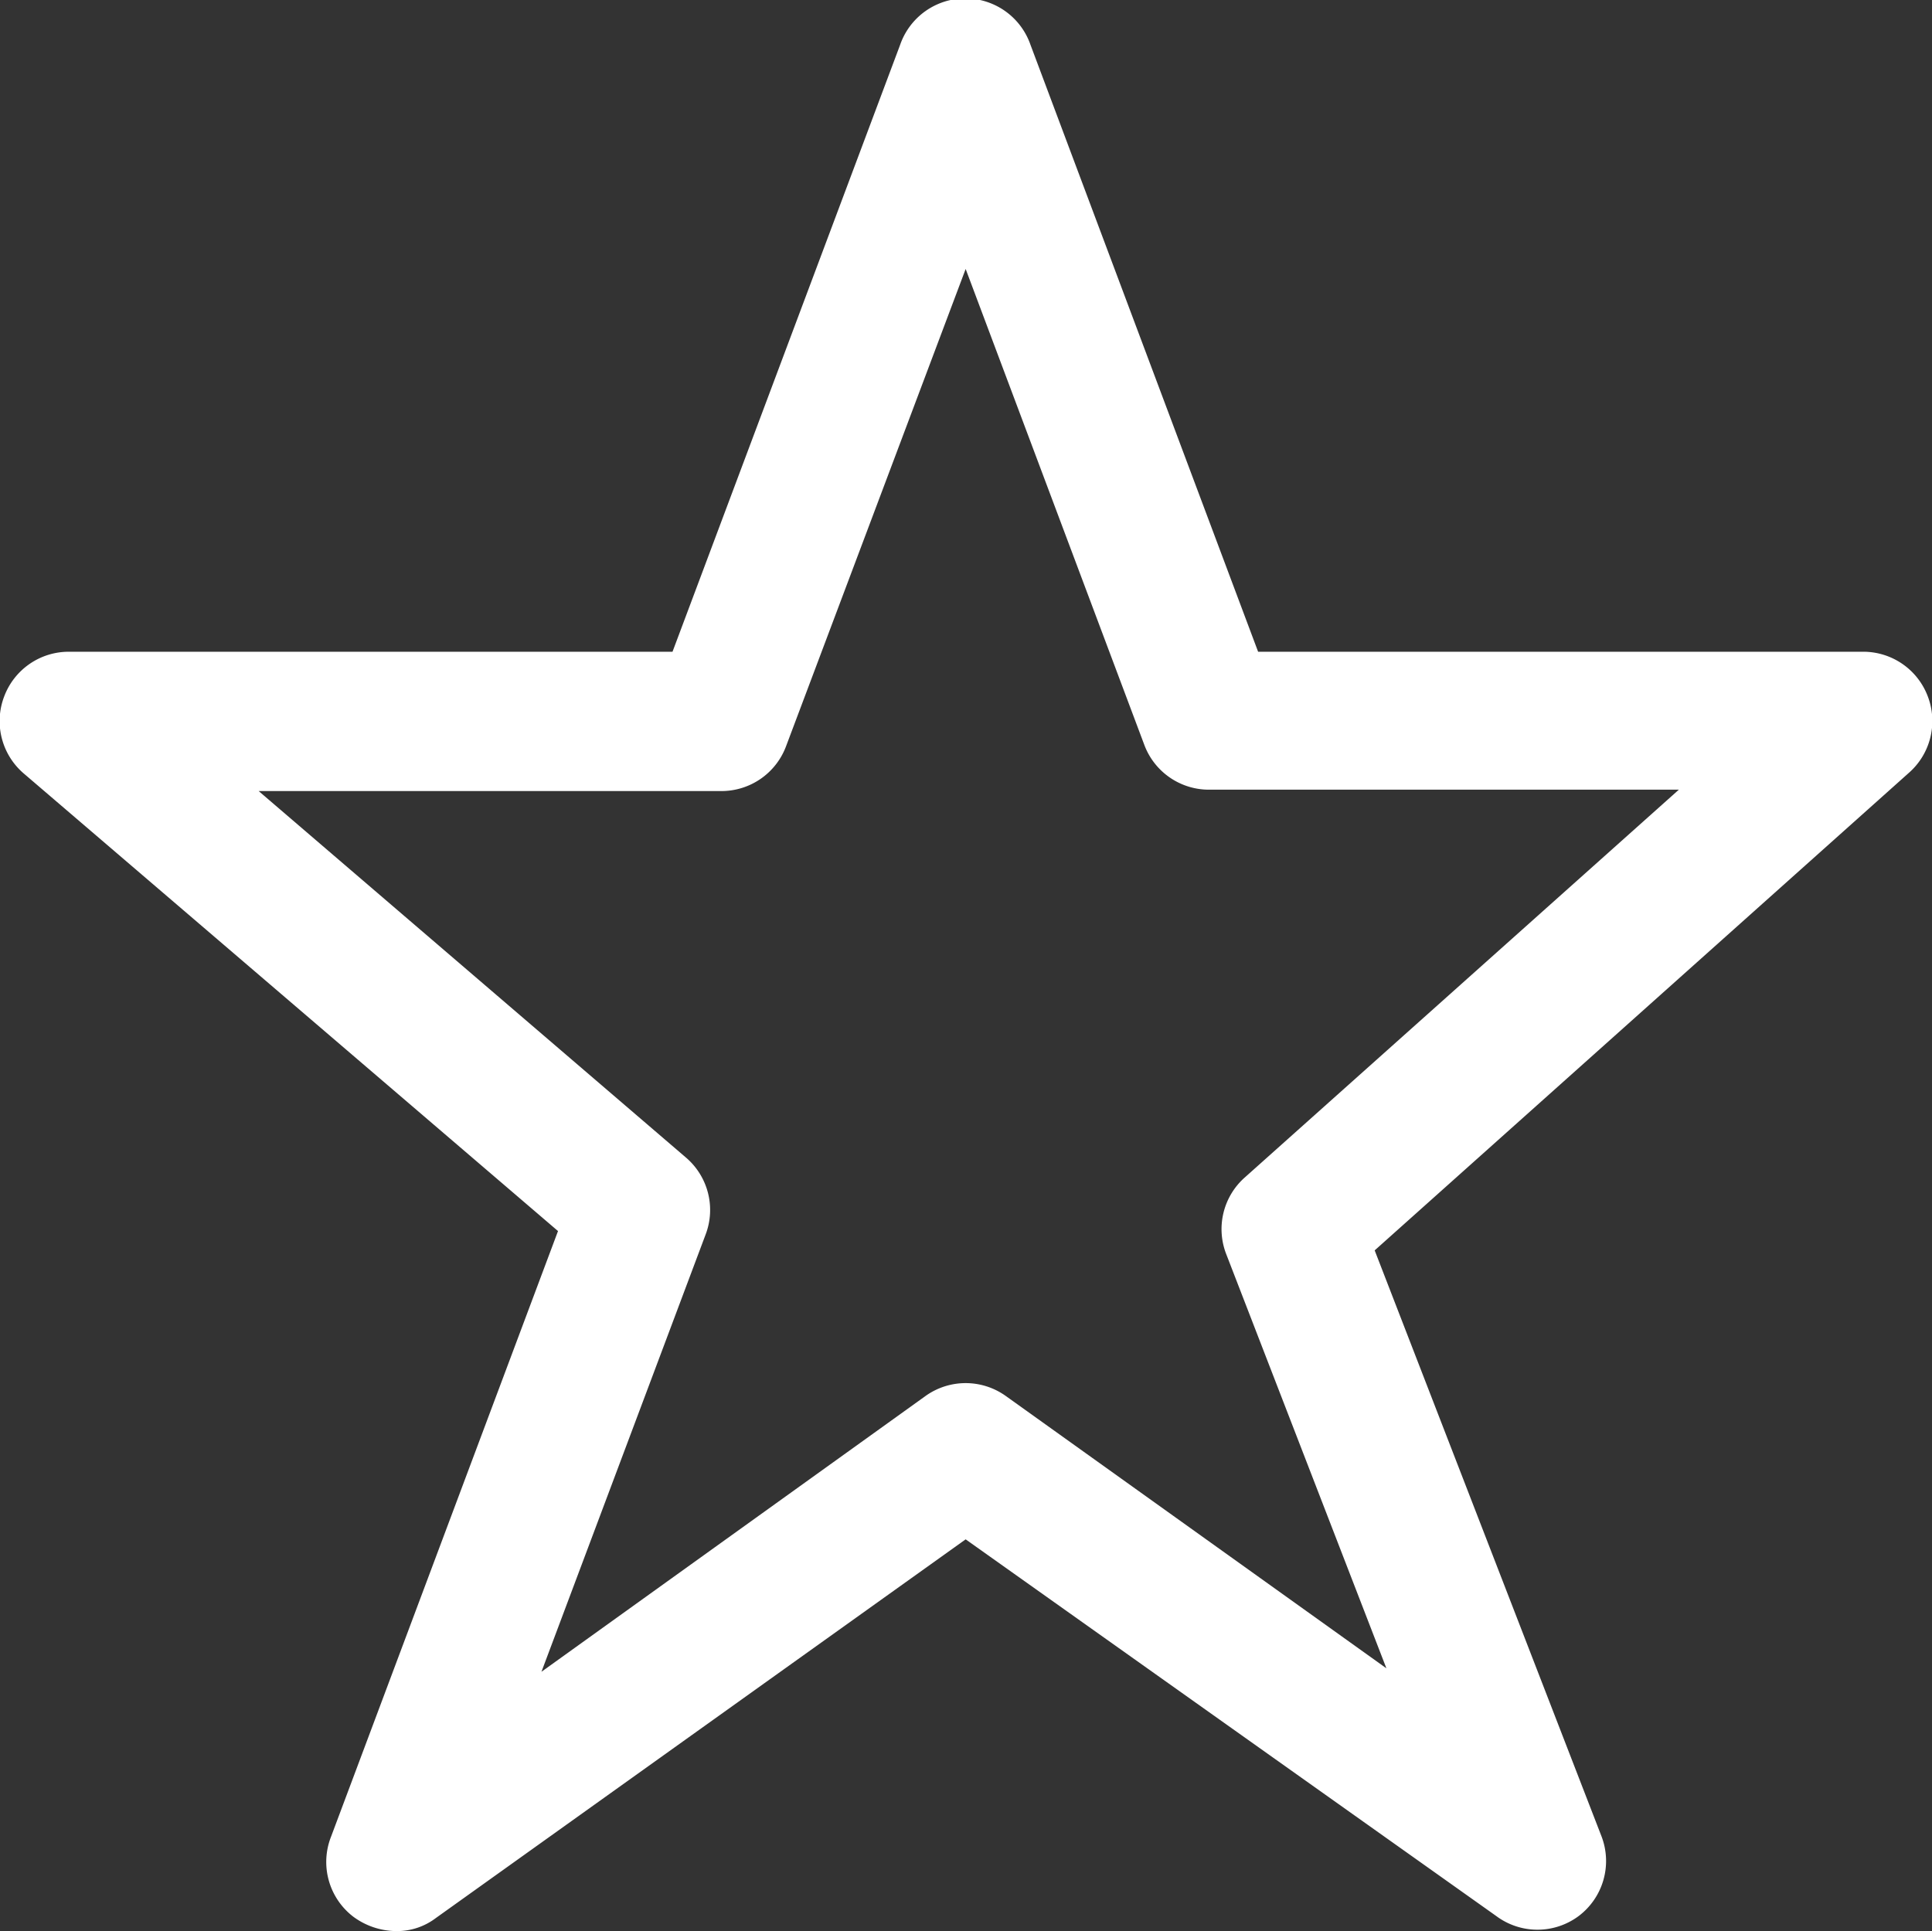 <svg xmlns="http://www.w3.org/2000/svg" viewBox="0 0 28.01 28"><rect x="0" y="0" width="28.01" height="28" fill="#333333" stroke="none"/><defs><style>.cls-1{fill:#fff;fill-rule:evenodd;}</style></defs><title>referenzen</title><g id="Ebene_2" data-name="Ebene 2"><g id="Ebene_1-2" data-name="Ebene 1"><path class="cls-1" d="M5.74,28a1.06,1.06,0,0,1-.62-.21,1,1,0,0,1-.32-1.16l3.29-8.78L.35,11.22a1,1,0,0,1-.29-1.12A1,1,0,0,1,1,9.45H9.75l3.3-8.8a1,1,0,0,1,1.89,0l3.3,8.8H27a1,1,0,0,1,.95.65,1,1,0,0,1-.28,1.11l-7.74,6.92,3.29,8.5a1,1,0,0,1-.33,1.15,1,1,0,0,1-1.2,0L14,22.32,6.32,27.81A.93.93,0,0,1,5.74,28Zm4.2-11.22a1,1,0,0,1,.29,1.12L7.85,24.24l5.57-4a1,1,0,0,1,1.16,0l5.52,3.95-2.32-6a1,1,0,0,1,.27-1.12l6.29-5.62H17.54a1,1,0,0,1-.95-.65L14,3.9l-2.6,6.91a1,1,0,0,1-.95.66H3.75Z"/></g></g></svg>